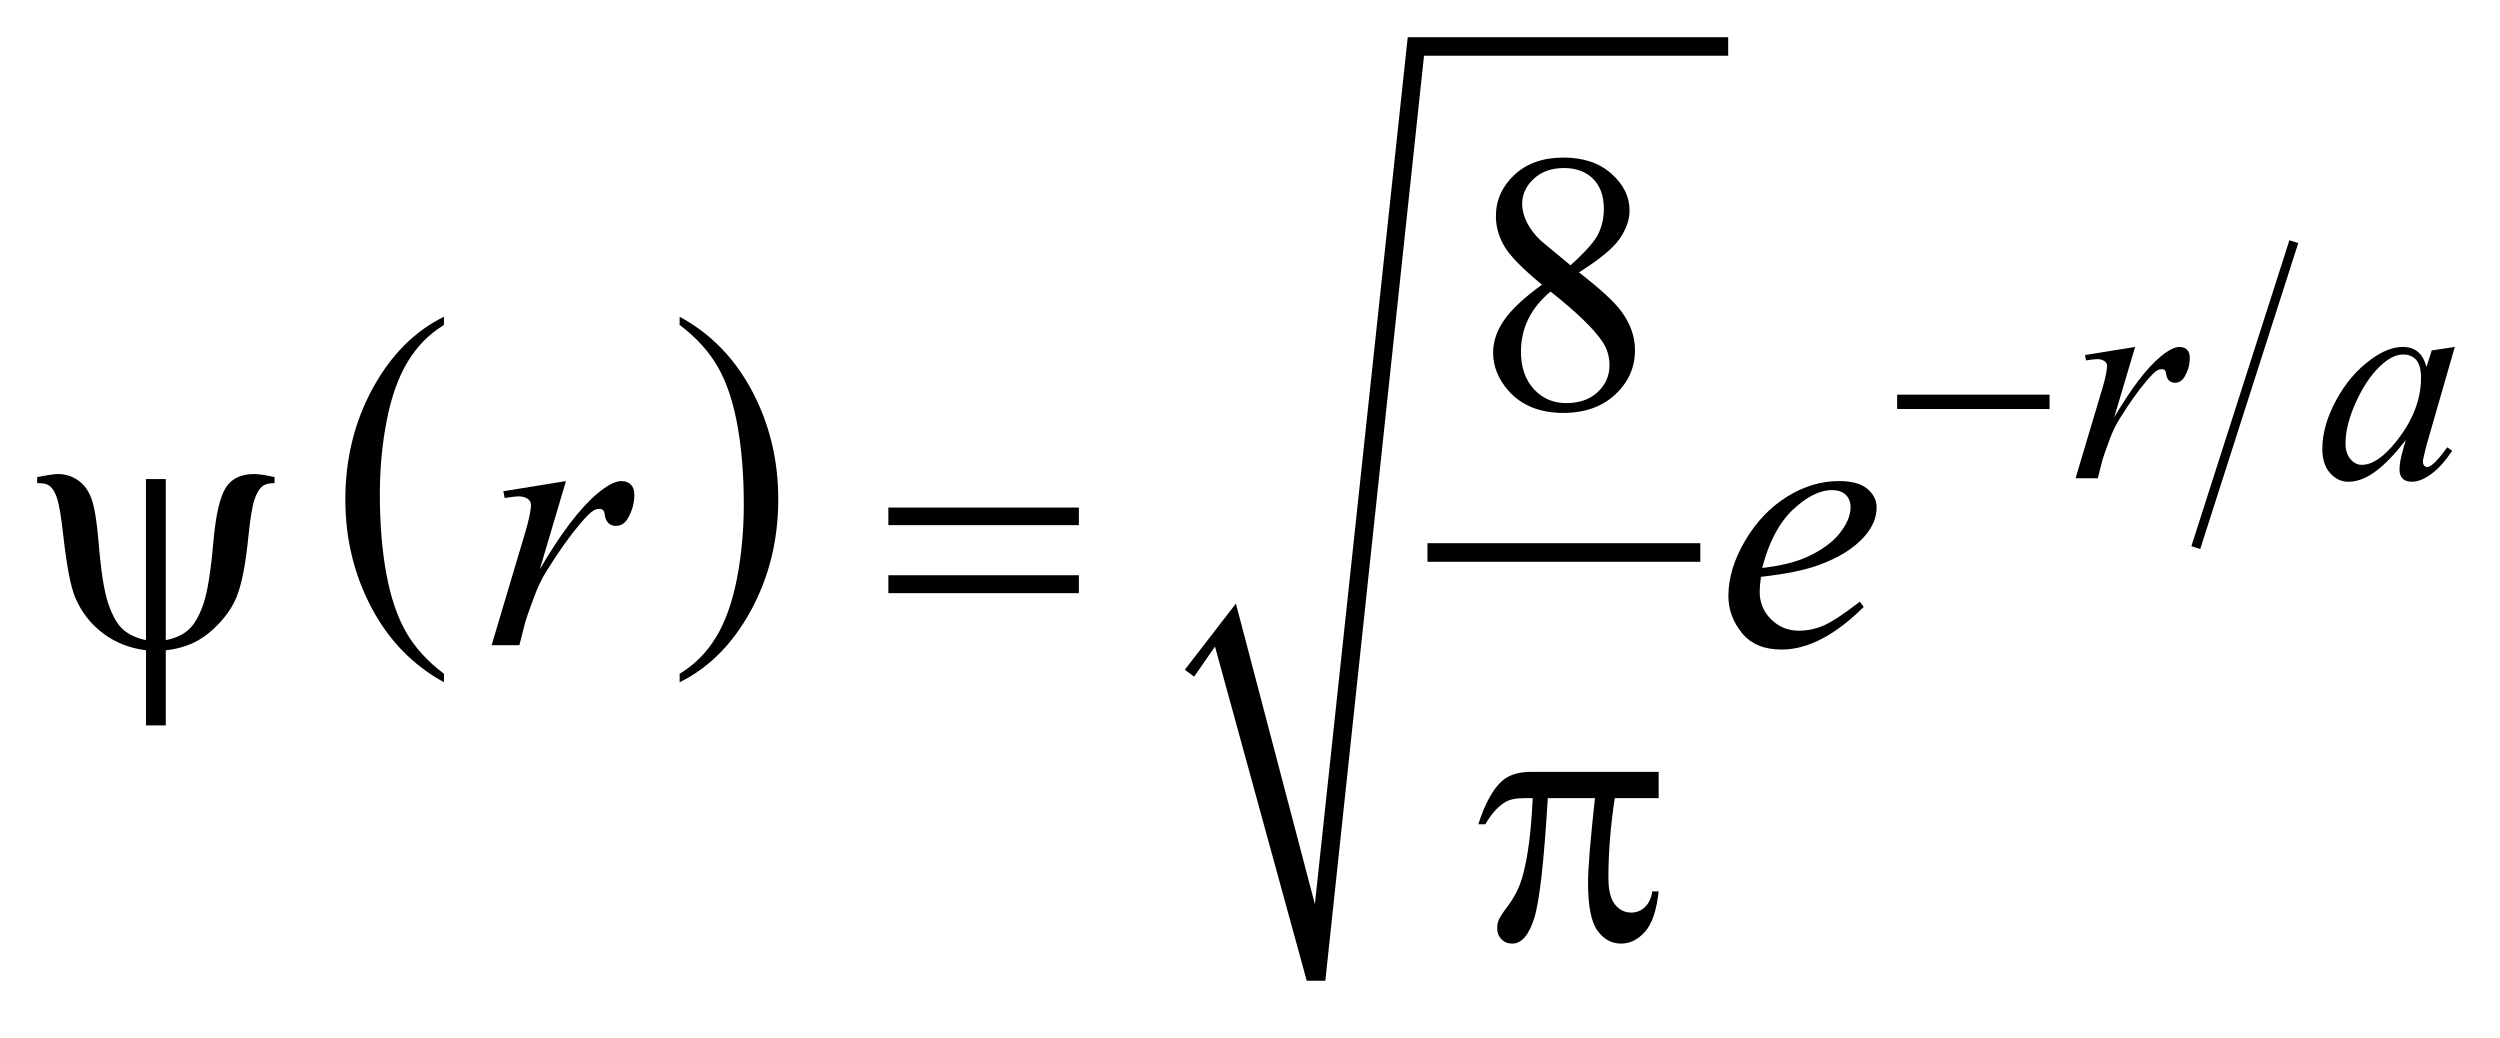<?xml version="1.0" encoding="UTF-8"?>
<!DOCTYPE svg PUBLIC '-//W3C//DTD SVG 1.0//EN'
          'http://www.w3.org/TR/2001/REC-SVG-20010904/DTD/svg10.dtd'>
<svg stroke-dasharray="none" shape-rendering="auto" xmlns="http://www.w3.org/2000/svg" font-family="'Dialog'" text-rendering="auto" width="106" fill-opacity="1" color-interpolation="auto" color-rendering="auto" preserveAspectRatio="xMidYMid meet" font-size="12px" viewBox="0 0 106 44" fill="black" xmlns:xlink="http://www.w3.org/1999/xlink" stroke="black" image-rendering="auto" stroke-miterlimit="10" stroke-linecap="square" stroke-linejoin="miter" font-style="normal" stroke-width="1" height="44" stroke-dashoffset="0" font-weight="normal" stroke-opacity="1"
><!--Generated by the Batik Graphics2D SVG Generator--><defs id="genericDefs"
  /><g
  ><defs id="defs1"
    ><clipPath clipPathUnits="userSpaceOnUse" id="clipPath1"
      ><path d="M-1 -1 L66.043 -1 L66.043 26.386 L-1 26.386 L-1 -1 Z"
      /></clipPath
      ><clipPath clipPathUnits="userSpaceOnUse" id="clipPath2"
      ><path d="M-0 -0 L-0 25.386 L65.043 25.386 L65.043 -0 Z"
      /></clipPath
    ></defs
    ><g transform="scale(1.576,1.576) translate(1,1)"
    ><path d="M10.945 17.127 L10.945 17.355 C10.109 16.897 9.457 16.226 8.991 15.342 C8.525 14.457 8.291 13.489 8.291 12.438 C8.291 11.344 8.536 10.348 9.026 9.45 C9.517 8.551 10.156 7.908 10.944 7.522 L10.944 7.743 C10.55 7.982 10.226 8.309 9.973 8.724 C9.72 9.139 9.531 9.666 9.406 10.304 C9.281 10.942 9.219 11.607 9.219 12.3 C9.219 13.084 9.277 13.793 9.392 14.426 C9.507 15.059 9.684 15.583 9.921 16 C10.158 16.417 10.5 16.793 10.945 17.127 Z" stroke="none" clip-path="url(#clipPath2)"
    /></g
    ><g transform="matrix(1.576,0,0,1.576,1.576,1.576)"
    ><path d="M17.284 7.742 L17.284 7.521 C18.12 7.975 18.772 8.644 19.238 9.528 C19.705 10.412 19.938 11.381 19.938 12.432 C19.938 13.526 19.693 14.523 19.203 15.424 C18.712 16.323 18.073 16.967 17.285 17.355 L17.285 17.127 C17.682 16.888 18.008 16.562 18.261 16.147 C18.514 15.732 18.702 15.206 18.826 14.569 C18.949 13.933 19.011 13.266 19.011 12.57 C19.011 11.789 18.954 11.082 18.84 10.447 C18.726 9.812 18.55 9.286 18.311 8.869 C18.071 8.452 17.729 8.077 17.284 7.742 Z" stroke="none" clip-path="url(#clipPath2)"
    /></g
    ><g stroke-width="0.5" transform="matrix(1.576,0,0,1.576,1.576,1.576)"
    ><line y2="13.864" fill="none" x1="37.654" clip-path="url(#clipPath2)" x2="44.495" y1="13.864"
    /></g
    ><g stroke-width="0.5" transform="matrix(1.576,0,0,1.576,1.576,1.576)"
    ><path d="M30.876 17.018 L32.25 15.238 L34.375 23.325 L36.873 0 L45.494 0 L45.494 0.5 L37.311 0.5 L34.656 25.386 L34.156 25.386 L31.688 16.394 L31.126 17.205 Z" fill-rule="evenodd" clip-path="url(#clipPath2)" stroke="none"
    /></g
    ><g stroke-width="0.25" transform="matrix(1.576,0,0,1.576,1.576,1.576)"
    ><line y2="13.614" fill="none" x1="60.674" clip-path="url(#clipPath2)" x2="58.113" y1="5.621"
    /></g
    ><g stroke-width="0.25" transform="matrix(1.576,0,0,1.576,1.576,1.576)"
    ><path d="M40.485 6.659 C39.962 6.23 39.624 5.885 39.472 5.625 C39.32 5.365 39.245 5.095 39.245 4.815 C39.245 4.386 39.411 4.016 39.742 3.705 C40.074 3.394 40.515 3.239 41.065 3.239 C41.598 3.239 42.028 3.384 42.353 3.673 C42.678 3.962 42.841 4.293 42.841 4.664 C42.841 4.911 42.753 5.163 42.577 5.42 C42.401 5.677 42.035 5.98 41.479 6.328 C42.051 6.77 42.43 7.119 42.616 7.372 C42.863 7.704 42.987 8.054 42.987 8.421 C42.987 8.886 42.809 9.284 42.455 9.614 C42.101 9.944 41.635 10.109 41.059 10.109 C40.431 10.109 39.941 9.912 39.589 9.519 C39.31 9.204 39.17 8.859 39.17 8.484 C39.17 8.192 39.268 7.901 39.465 7.613 C39.665 7.325 40.004 7.007 40.485 6.659 ZM40.715 6.844 C40.444 7.072 40.244 7.32 40.114 7.588 C39.984 7.856 39.919 8.147 39.919 8.459 C39.919 8.879 40.034 9.215 40.264 9.467 C40.494 9.719 40.785 9.845 41.14 9.845 C41.492 9.845 41.773 9.746 41.984 9.548 C42.196 9.349 42.301 9.109 42.301 8.826 C42.301 8.592 42.239 8.382 42.115 8.197 C41.885 7.851 41.418 7.4 40.715 6.844 ZM41.252 6.137 C41.642 5.786 41.89 5.509 41.993 5.305 C42.097 5.101 42.149 4.871 42.149 4.615 C42.149 4.273 42.053 4.006 41.861 3.812 C41.67 3.619 41.408 3.521 41.076 3.521 C40.744 3.521 40.473 3.617 40.265 3.809 C40.057 4.001 39.952 4.226 39.952 4.482 C39.952 4.651 39.995 4.82 40.082 4.989 C40.168 5.158 40.291 5.319 40.45 5.472 L41.252 6.137 Z" stroke="none" clip-path="url(#clipPath2)"
    /></g
    ><g stroke-width="0.25" transform="matrix(1.576,0,0,1.576,1.576,1.576)"
    ><path d="M55.095 8.552 L56.442 8.334 L55.879 10.231 C56.335 9.453 56.749 8.909 57.121 8.599 C57.332 8.422 57.504 8.334 57.637 8.334 C57.722 8.334 57.79 8.359 57.839 8.41 C57.889 8.46 57.913 8.534 57.913 8.63 C57.913 8.802 57.869 8.966 57.78 9.122 C57.717 9.239 57.629 9.298 57.511 9.298 C57.45 9.298 57.4 9.278 57.357 9.239 C57.314 9.2 57.287 9.14 57.277 9.06 C57.271 9.01 57.259 8.978 57.242 8.962 C57.221 8.941 57.196 8.931 57.168 8.931 C57.123 8.931 57.082 8.941 57.043 8.962 C56.975 8.998 56.872 9.1 56.734 9.266 C56.518 9.521 56.284 9.851 56.031 10.258 C55.922 10.429 55.828 10.623 55.75 10.84 C55.642 11.136 55.579 11.315 55.563 11.375 L55.438 11.867 L54.84 11.867 L55.563 9.443 C55.646 9.162 55.687 8.962 55.687 8.842 C55.687 8.795 55.668 8.756 55.629 8.725 C55.576 8.683 55.508 8.662 55.422 8.662 C55.367 8.662 55.267 8.674 55.121 8.697 L55.095 8.552 Z" stroke="none" clip-path="url(#clipPath2)"
    /></g
    ><g stroke-width="0.25" transform="matrix(1.576,0,0,1.576,1.576,1.576)"
    ><path d="M65.043 8.334 L64.281 10.98 L64.196 11.335 C64.188 11.369 64.184 11.398 64.184 11.421 C64.184 11.463 64.197 11.499 64.223 11.53 C64.244 11.553 64.269 11.565 64.3 11.565 C64.334 11.565 64.378 11.544 64.433 11.503 C64.535 11.427 64.67 11.271 64.839 11.034 L64.972 11.128 C64.792 11.399 64.608 11.605 64.417 11.747 C64.228 11.889 64.052 11.96 63.891 11.96 C63.779 11.96 63.695 11.932 63.639 11.876 C63.582 11.82 63.555 11.739 63.555 11.632 C63.555 11.505 63.583 11.337 63.641 11.129 L63.723 10.837 C63.382 11.282 63.068 11.593 62.782 11.77 C62.577 11.897 62.375 11.961 62.178 11.961 C61.988 11.961 61.824 11.882 61.686 11.725 C61.547 11.568 61.479 11.351 61.479 11.075 C61.479 10.661 61.603 10.225 61.852 9.765 C62.1 9.306 62.415 8.938 62.798 8.662 C63.098 8.444 63.38 8.334 63.646 8.334 C63.804 8.334 63.937 8.376 64.042 8.459 C64.147 8.542 64.228 8.681 64.281 8.873 L64.422 8.428 L65.043 8.334 ZM63.653 8.537 C63.486 8.537 63.309 8.615 63.122 8.771 C62.856 8.992 62.62 9.32 62.413 9.754 C62.207 10.189 62.103 10.582 62.103 10.933 C62.103 11.11 62.147 11.249 62.236 11.352 C62.324 11.455 62.425 11.506 62.54 11.506 C62.824 11.506 63.133 11.297 63.466 10.878 C63.911 10.321 64.134 9.75 64.134 9.164 C64.134 8.943 64.091 8.783 64.005 8.684 C63.919 8.586 63.802 8.537 63.653 8.537 Z" stroke="none" clip-path="url(#clipPath2)"
    /></g
    ><g stroke-width="0.25" transform="matrix(1.576,0,0,1.576,1.576,1.576)"
    ><path d="M12.542 12.216 L14.226 11.943 L13.523 14.315 C14.092 13.342 14.61 12.662 15.075 12.275 C15.339 12.054 15.553 11.943 15.719 11.943 C15.826 11.943 15.911 11.975 15.973 12.038 C16.035 12.101 16.066 12.193 16.066 12.314 C16.066 12.528 16.011 12.733 15.9 12.929 C15.822 13.075 15.71 13.148 15.563 13.148 C15.488 13.148 15.424 13.124 15.371 13.075 C15.318 13.026 15.284 12.951 15.271 12.851 C15.264 12.789 15.25 12.748 15.227 12.729 C15.201 12.703 15.17 12.69 15.134 12.69 C15.078 12.69 15.027 12.703 14.978 12.729 C14.894 12.774 14.765 12.901 14.592 13.109 C14.322 13.428 14.029 13.841 13.714 14.349 C13.577 14.563 13.461 14.806 13.363 15.076 C13.226 15.447 13.148 15.67 13.129 15.744 L12.973 16.359 L12.226 16.359 L13.129 13.329 C13.233 12.977 13.285 12.727 13.285 12.578 C13.285 12.519 13.261 12.471 13.212 12.432 C13.147 12.38 13.061 12.354 12.953 12.354 C12.885 12.354 12.76 12.369 12.577 12.398 L12.542 12.216 Z" stroke="none" clip-path="url(#clipPath2)"
    /></g
    ><g stroke-width="0.25" transform="matrix(1.576,0,0,1.576,1.576,1.576)"
    ><path d="M46.376 14.519 C46.354 14.682 46.342 14.817 46.342 14.924 C46.342 15.214 46.445 15.46 46.65 15.663 C46.855 15.866 47.104 15.968 47.397 15.968 C47.631 15.968 47.856 15.92 48.073 15.824 C48.29 15.728 48.611 15.515 49.037 15.187 L49.14 15.329 C48.369 16.094 47.633 16.475 46.934 16.475 C46.459 16.475 46.101 16.326 45.861 16.026 C45.62 15.727 45.5 15.397 45.5 15.036 C45.5 14.552 45.649 14.056 45.949 13.548 C46.248 13.04 46.624 12.646 47.076 12.364 C47.528 12.083 47.994 11.942 48.472 11.942 C48.817 11.942 49.073 12.012 49.239 12.152 C49.405 12.292 49.488 12.458 49.488 12.65 C49.488 12.92 49.381 13.179 49.166 13.426 C48.883 13.748 48.467 14.009 47.917 14.207 C47.549 14.34 47.037 14.444 46.376 14.519 ZM46.41 14.28 C46.891 14.224 47.284 14.131 47.587 13.997 C47.987 13.818 48.287 13.604 48.487 13.355 C48.687 13.106 48.787 12.87 48.787 12.645 C48.787 12.508 48.744 12.398 48.658 12.313 C48.571 12.228 48.449 12.186 48.289 12.186 C47.958 12.186 47.605 12.362 47.232 12.715 C46.86 13.069 46.586 13.59 46.41 14.28 Z" stroke="none" clip-path="url(#clipPath2)"
    /></g
    ><g stroke-width="0.25" transform="matrix(1.576,0,0,1.576,1.576,1.576)"
    ><path d="M50.04 9.618 L54.14 9.618 L54.14 10.004 L50.04 10.004 L50.04 9.618 Z" stroke="none" clip-path="url(#clipPath2)"
    /></g
    ><g stroke-width="0.25" transform="matrix(1.576,0,0,1.576,1.576,1.576)"
    ><path d="M3.46 11.889 L3.46 16.222 C3.71 16.173 3.912 16.082 4.065 15.949 C4.218 15.816 4.351 15.59 4.465 15.271 C4.579 14.952 4.672 14.378 4.743 13.549 C4.805 12.862 4.912 12.392 5.065 12.136 C5.218 11.881 5.475 11.753 5.836 11.753 C5.96 11.753 6.144 11.781 6.387 11.836 L6.387 11.997 C6.247 11.997 6.143 12.021 6.075 12.07 C5.98 12.142 5.904 12.265 5.846 12.441 C5.787 12.617 5.734 12.941 5.685 13.412 C5.61 14.173 5.503 14.724 5.363 15.066 C5.259 15.317 5.101 15.553 4.89 15.776 C4.679 15.999 4.46 16.167 4.234 16.279 C4.007 16.39 3.75 16.463 3.46 16.495 L3.46 18.515 L2.928 18.515 L2.928 16.495 C2.486 16.439 2.098 16.286 1.766 16.034 C1.434 15.782 1.187 15.462 1.024 15.075 C0.9 14.782 0.793 14.224 0.702 13.402 C0.647 12.907 0.591 12.576 0.536 12.406 C0.481 12.237 0.408 12.122 0.316 12.06 C0.259 12.018 0.153 11.997 0 11.997 L0 11.836 C0.273 11.781 0.46 11.753 0.561 11.753 C0.753 11.753 0.93 11.808 1.093 11.917 C1.256 12.026 1.378 12.191 1.459 12.412 C1.541 12.633 1.604 13.014 1.649 13.554 C1.714 14.357 1.803 14.922 1.915 15.247 C2.027 15.572 2.16 15.803 2.312 15.937 C2.465 16.072 2.67 16.167 2.927 16.222 L2.927 11.889 L3.46 11.889 Z" stroke="none" clip-path="url(#clipPath2)"
    /></g
    ><g stroke-width="0.25" transform="matrix(1.576,0,0,1.576,1.576,1.576)"
    ><path d="M22.9 12.655 L28.025 12.655 L28.025 13.128 L22.9 13.128 L22.9 12.655 ZM22.9 14.476 L28.025 14.476 L28.025 14.958 L22.9 14.958 L22.9 14.476 Z" stroke="none" clip-path="url(#clipPath2)"
    /></g
    ><g stroke-width="0.25" transform="matrix(1.576,0,0,1.576,1.576,1.576)"
    ><path d="M43.624 19.765 L43.624 20.472 L42.443 20.472 C42.329 21.217 42.272 21.931 42.272 22.614 C42.272 22.949 42.331 23.189 42.448 23.334 C42.565 23.479 42.712 23.552 42.887 23.552 C43.027 23.552 43.149 23.503 43.253 23.406 C43.357 23.308 43.424 23.167 43.453 22.981 L43.623 22.981 C43.568 23.495 43.445 23.858 43.255 24.069 C43.065 24.281 42.851 24.386 42.613 24.386 C42.359 24.386 42.147 24.271 41.978 24.039 C41.809 23.809 41.724 23.377 41.724 22.746 C41.724 22.35 41.787 21.592 41.91 20.473 L40.641 20.473 C40.54 22.177 40.418 23.256 40.275 23.707 C40.131 24.159 39.935 24.386 39.684 24.386 C39.567 24.386 39.47 24.347 39.394 24.269 C39.318 24.191 39.28 24.093 39.28 23.976 C39.28 23.892 39.293 23.819 39.319 23.756 C39.354 23.672 39.431 23.553 39.548 23.401 C39.747 23.137 39.885 22.861 39.963 22.571 C40.103 22.077 40.194 21.378 40.236 20.473 L40.011 20.473 C39.774 20.473 39.596 20.512 39.48 20.59 C39.291 20.707 39.119 20.903 38.962 21.175 L38.772 21.175 C38.954 20.612 39.168 20.224 39.412 20.009 C39.597 19.847 39.857 19.766 40.192 19.766 L43.624 19.766 Z" stroke="none" clip-path="url(#clipPath2)"
    /></g
  ></g
></svg
>
